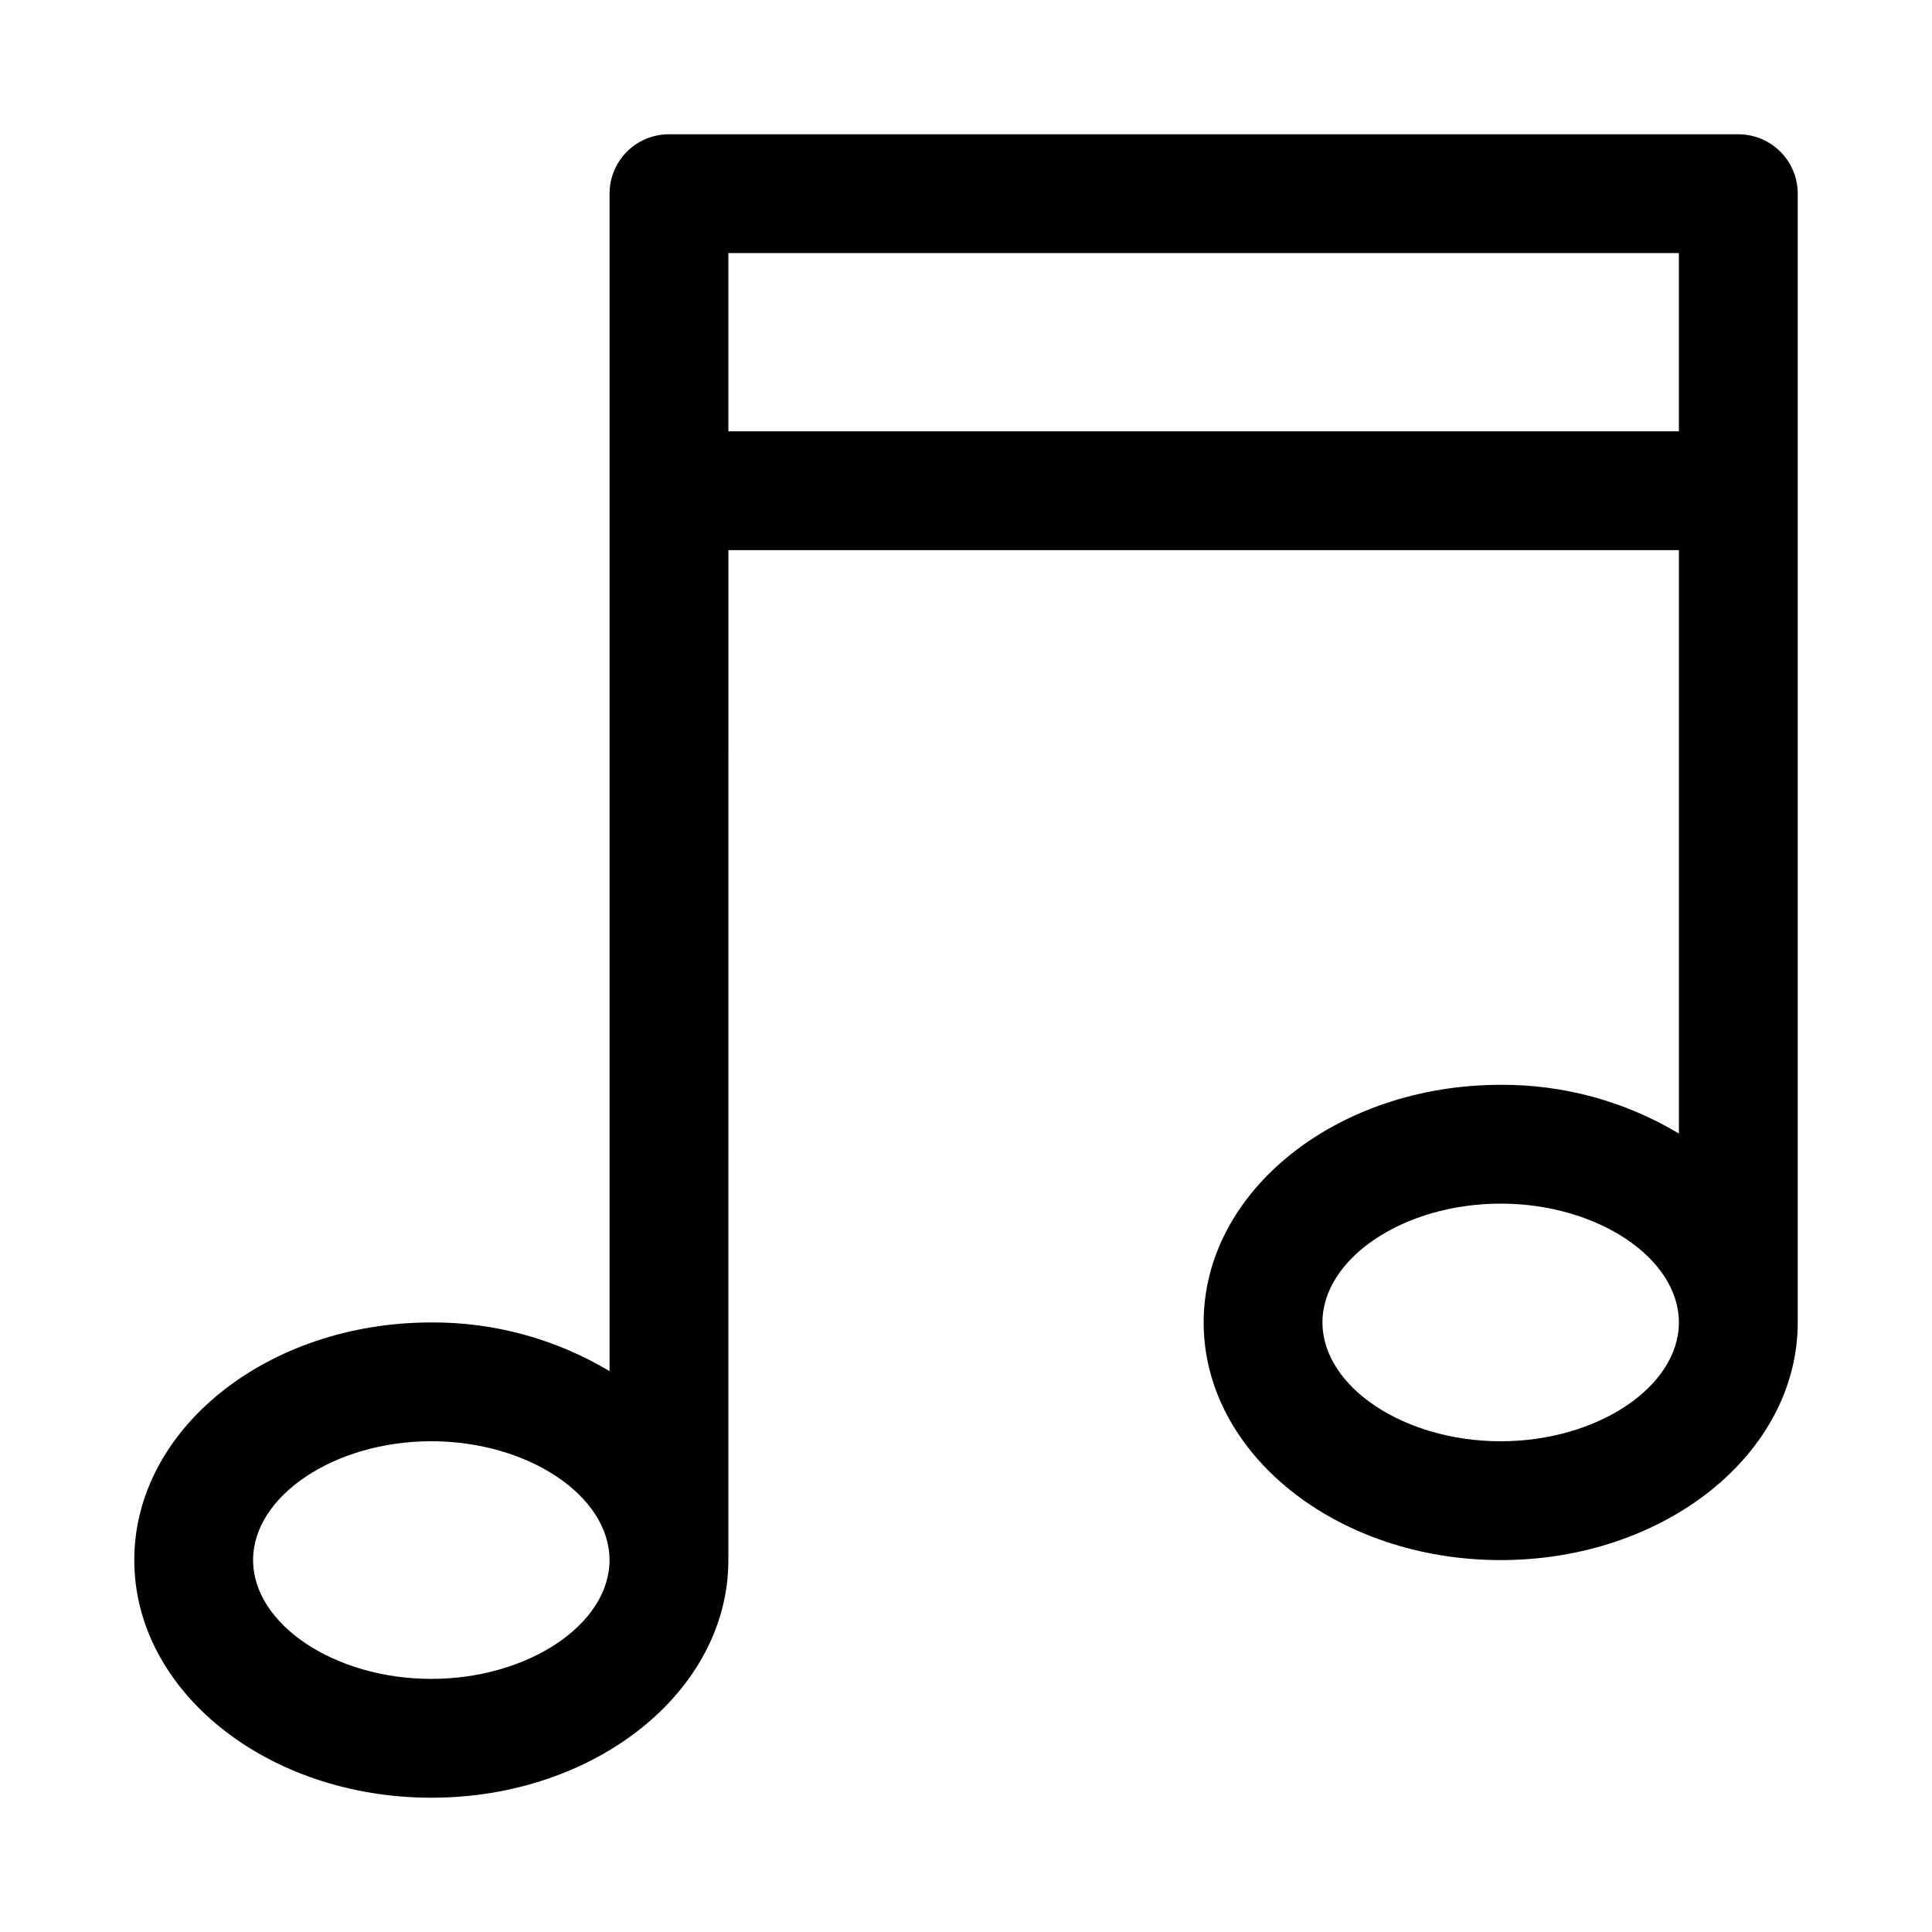 <?xml version="1.0" encoding="UTF-8"?>
<!-- Uploaded to: SVG Repo, www.svgrepo.com, Generator: SVG Repo Mixer Tools -->
<svg fill="#000000" width="800px" height="800px" version="1.1" viewBox="144 144 512 512" xmlns="http://www.w3.org/2000/svg">
 <path d="m604.67 179.58h-283.39c-4.176 0-8.18 1.66-11.133 4.609-2.953 2.953-4.609 6.957-4.609 11.133v312.05c-14.266-8.543-30.605-13.008-47.234-12.91-43.453 0-78.719 28.184-78.719 62.977s35.266 62.977 78.719 62.977 78.719-28.184 78.719-62.977l0.004-267.65h251.9v154.61c-14.266-8.547-30.602-13.012-47.23-12.91-43.453 0-78.719 28.184-78.719 62.977 0 34.793 35.266 62.977 78.719 62.977 43.453 0 78.719-28.184 78.719-62.977v-299.14c0-4.176-1.656-8.18-4.609-11.133-2.953-2.949-6.957-4.609-11.133-4.609zm-346.37 409.34c-25.664 0-47.23-14.484-47.23-31.488s21.57-31.488 47.23-31.488c25.664 0 47.23 14.484 47.23 31.488 0.004 17.004-21.566 31.488-47.23 31.488zm78.723-330.62v-47.23h251.9v47.23zm204.67 267.65c-25.664 0-47.23-14.484-47.23-31.488 0-17.004 21.57-31.488 47.23-31.488 25.664 0 47.23 14.484 47.23 31.488 0 17.004-21.566 31.488-47.23 31.488z"/>
</svg>